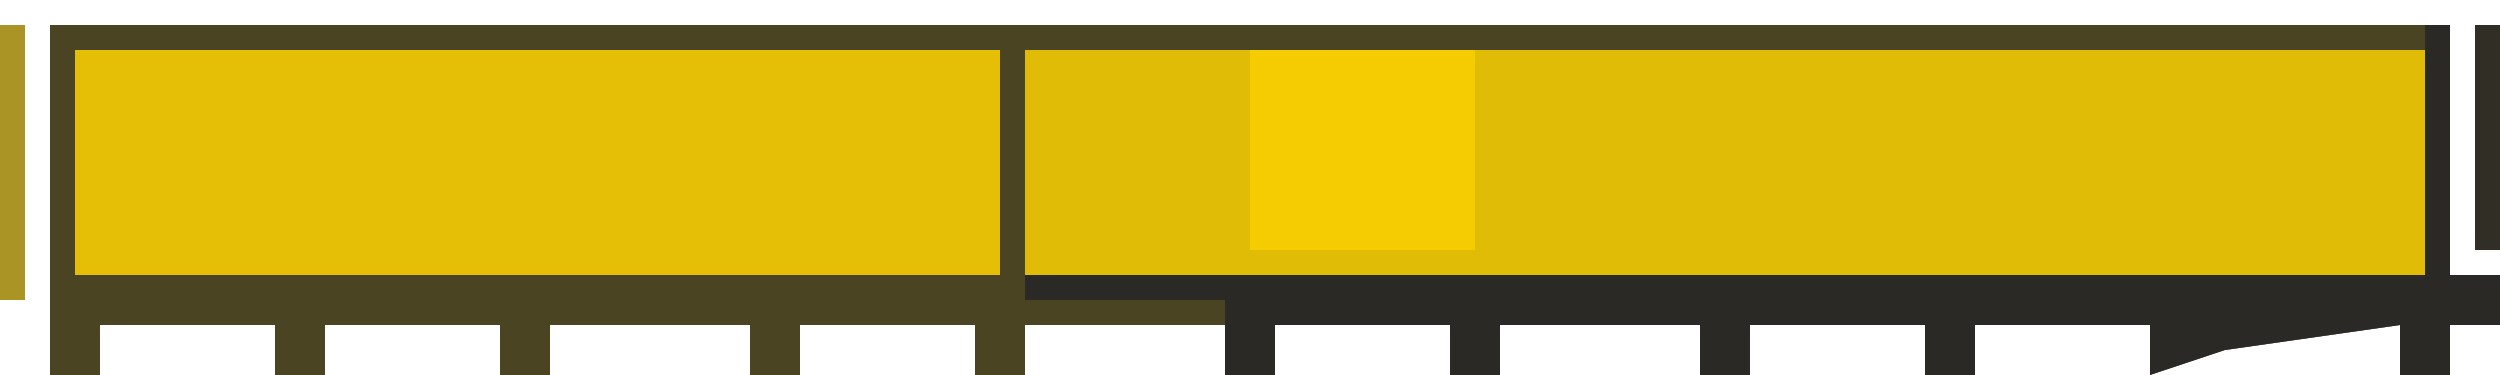 <?xml version="1.0" encoding="UTF-8"?>
<svg version="1.1" xmlns="http://www.w3.org/2000/svg" width="100" height="15">
<path d="M0,0 L96,0 L96,10 L98,10 L98,12 L96,12 L96,14 L94,14 L94,12 L87,13 L84,14 L84,12 L77,12 L77,14 L75,14 L75,12 L68,12 L68,14 L66,14 L66,12 L58,12 L58,14 L56,14 L56,12 L49,12 L49,14 L47,14 L47,12 L39,12 L39,14 L37,14 L37,12 L30,12 L30,14 L28,14 L28,12 L20,12 L20,14 L18,14 L18,12 L11,12 L11,14 L9,14 L9,12 L2,12 L2,14 L0,14 Z " fill="#4B4422" transform="translate(2,1)"/>
<path d="M0,0 L56,0 L56,9 L0,9 Z " fill="#E0BC06" transform="translate(41,2)"/>
<path d="M0,0 L37,0 L37,9 L0,9 Z " fill="#E4BF05" transform="translate(3,2)"/>
<path d="M0,0 L1,0 L1,10 L3,10 L3,12 L1,12 L1,14 L-1,14 L-1,12 L-8,13 L-11,14 L-11,12 L-18,12 L-18,14 L-20,14 L-20,12 L-27,12 L-27,14 L-29,14 L-29,12 L-37,12 L-37,14 L-39,14 L-39,12 L-46,12 L-46,14 L-48,14 L-48,11 L-56,11 L-56,10 L0,10 Z " fill="#2A2925" transform="translate(97,1)"/>
<path d="M0,0 L9,0 L9,8 L0,8 Z " fill="#F4CC01" transform="translate(50,2)"/>
<path d="M0,0 L1,0 L1,11 L0,11 Z " fill="#AB9426" transform="translate(0,1)"/>
<path d="M0,0 L1,0 L1,9 L0,9 Z " fill="#302E25" transform="translate(99,1)"/>
</svg>
